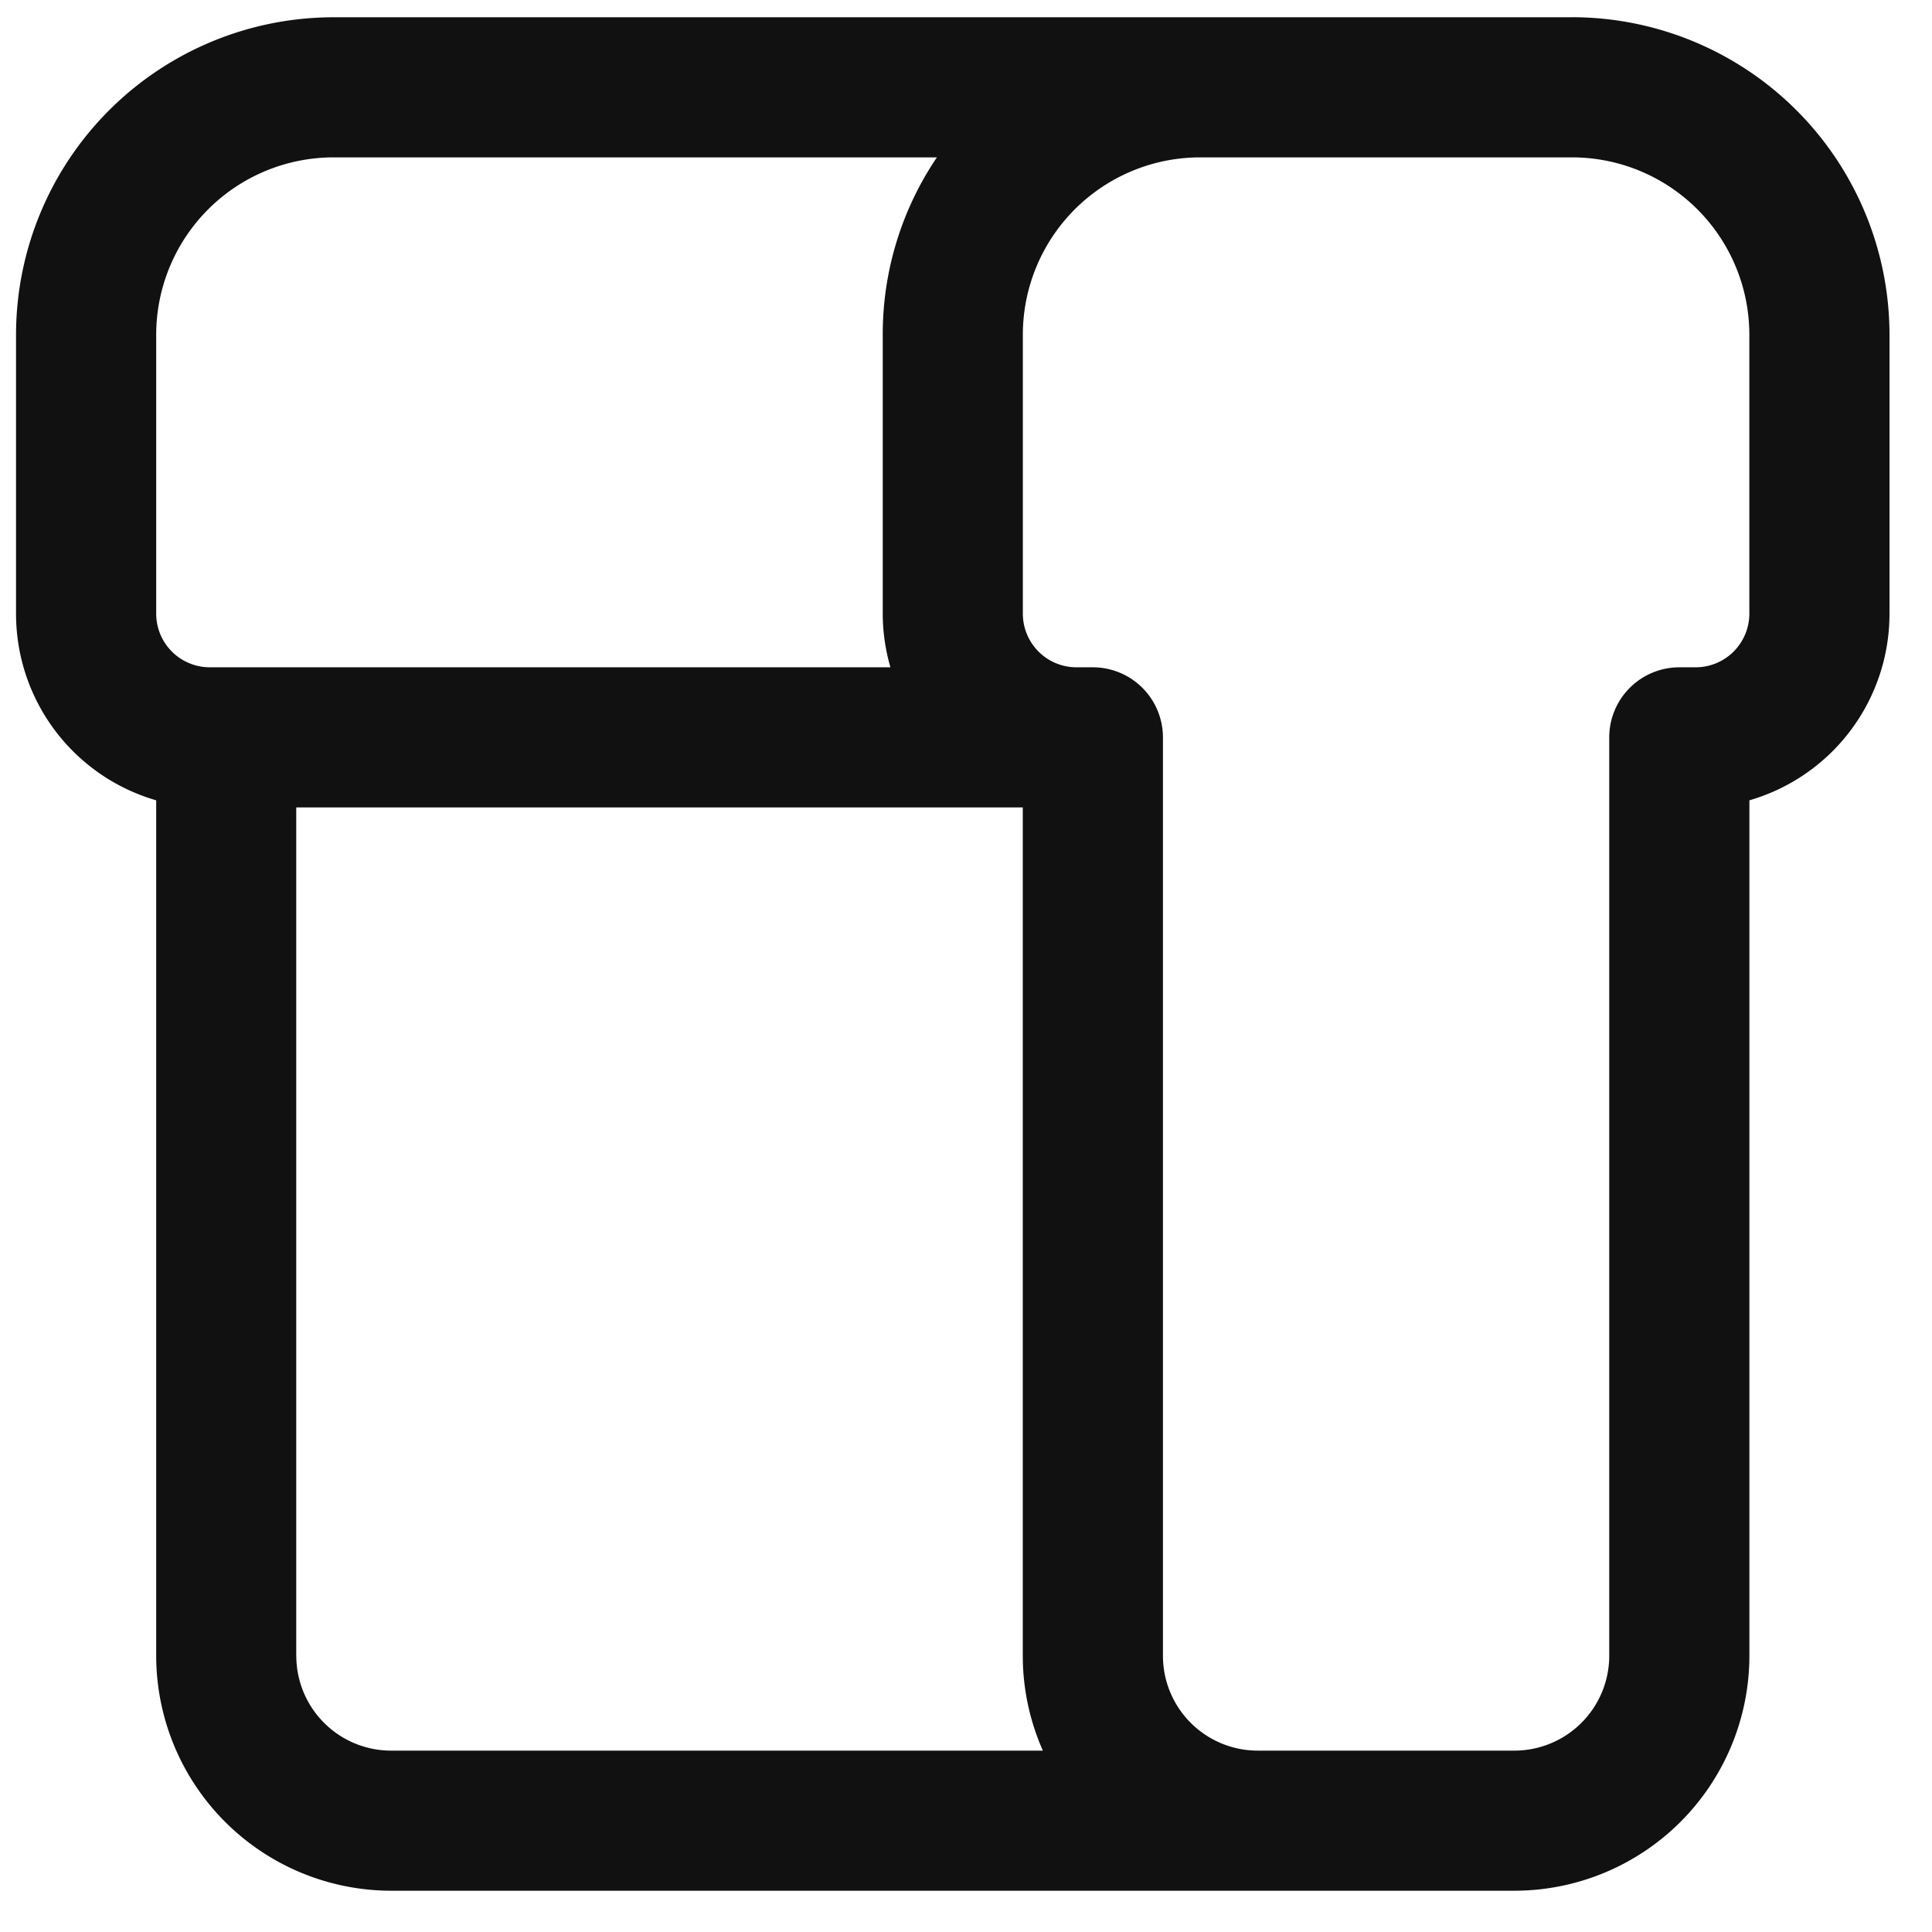 <svg xmlns="http://www.w3.org/2000/svg" width="33" height="33" fill="none"><g clip-path="url(#a)"><path fill="#111" d="M26.854.295H5.694a5.426 5.426 0 0 0-5.42 5.42v4.767a3.316 3.316 0 0 0 2.394 3.188v14.612a4.017 4.017 0 0 0 4.012 4.013h19.188a4.017 4.017 0 0 0 4.013-4.013V13.67a3.316 3.316 0 0 0 2.393-3.18V5.714a5.426 5.426 0 0 0-5.42-5.42zM2.668 5.715a3.031 3.031 0 0 1 3.027-3.027h10.308a5.388 5.388 0 0 0-.925 3.027v4.767c0 .31.045.618.131.916H3.583a.916.916 0 0 1-.915-.916V5.715zM5.06 28.282V13.791h12.41v14.491a4 4 0 0 0 .343 1.62H6.68a1.62 1.62 0 0 1-1.619-1.62zm24.82-17.8a.917.917 0 0 1-.915.916h-.282a1.198 1.198 0 0 0-1.196 1.196v15.688a1.621 1.621 0 0 1-1.62 1.62h-4.384a1.62 1.62 0 0 1-1.619-1.62V12.594a1.198 1.198 0 0 0-1.196-1.196h-.282a.916.916 0 0 1-.915-.916V5.715a3.03 3.03 0 0 1 3.027-3.027h6.355a3.03 3.03 0 0 1 3.027 3.027v4.767z"/></g><defs><clipPath id="a"><path fill="#fff" d="M.274.295h32v32h-32z"/></clipPath></defs></svg>